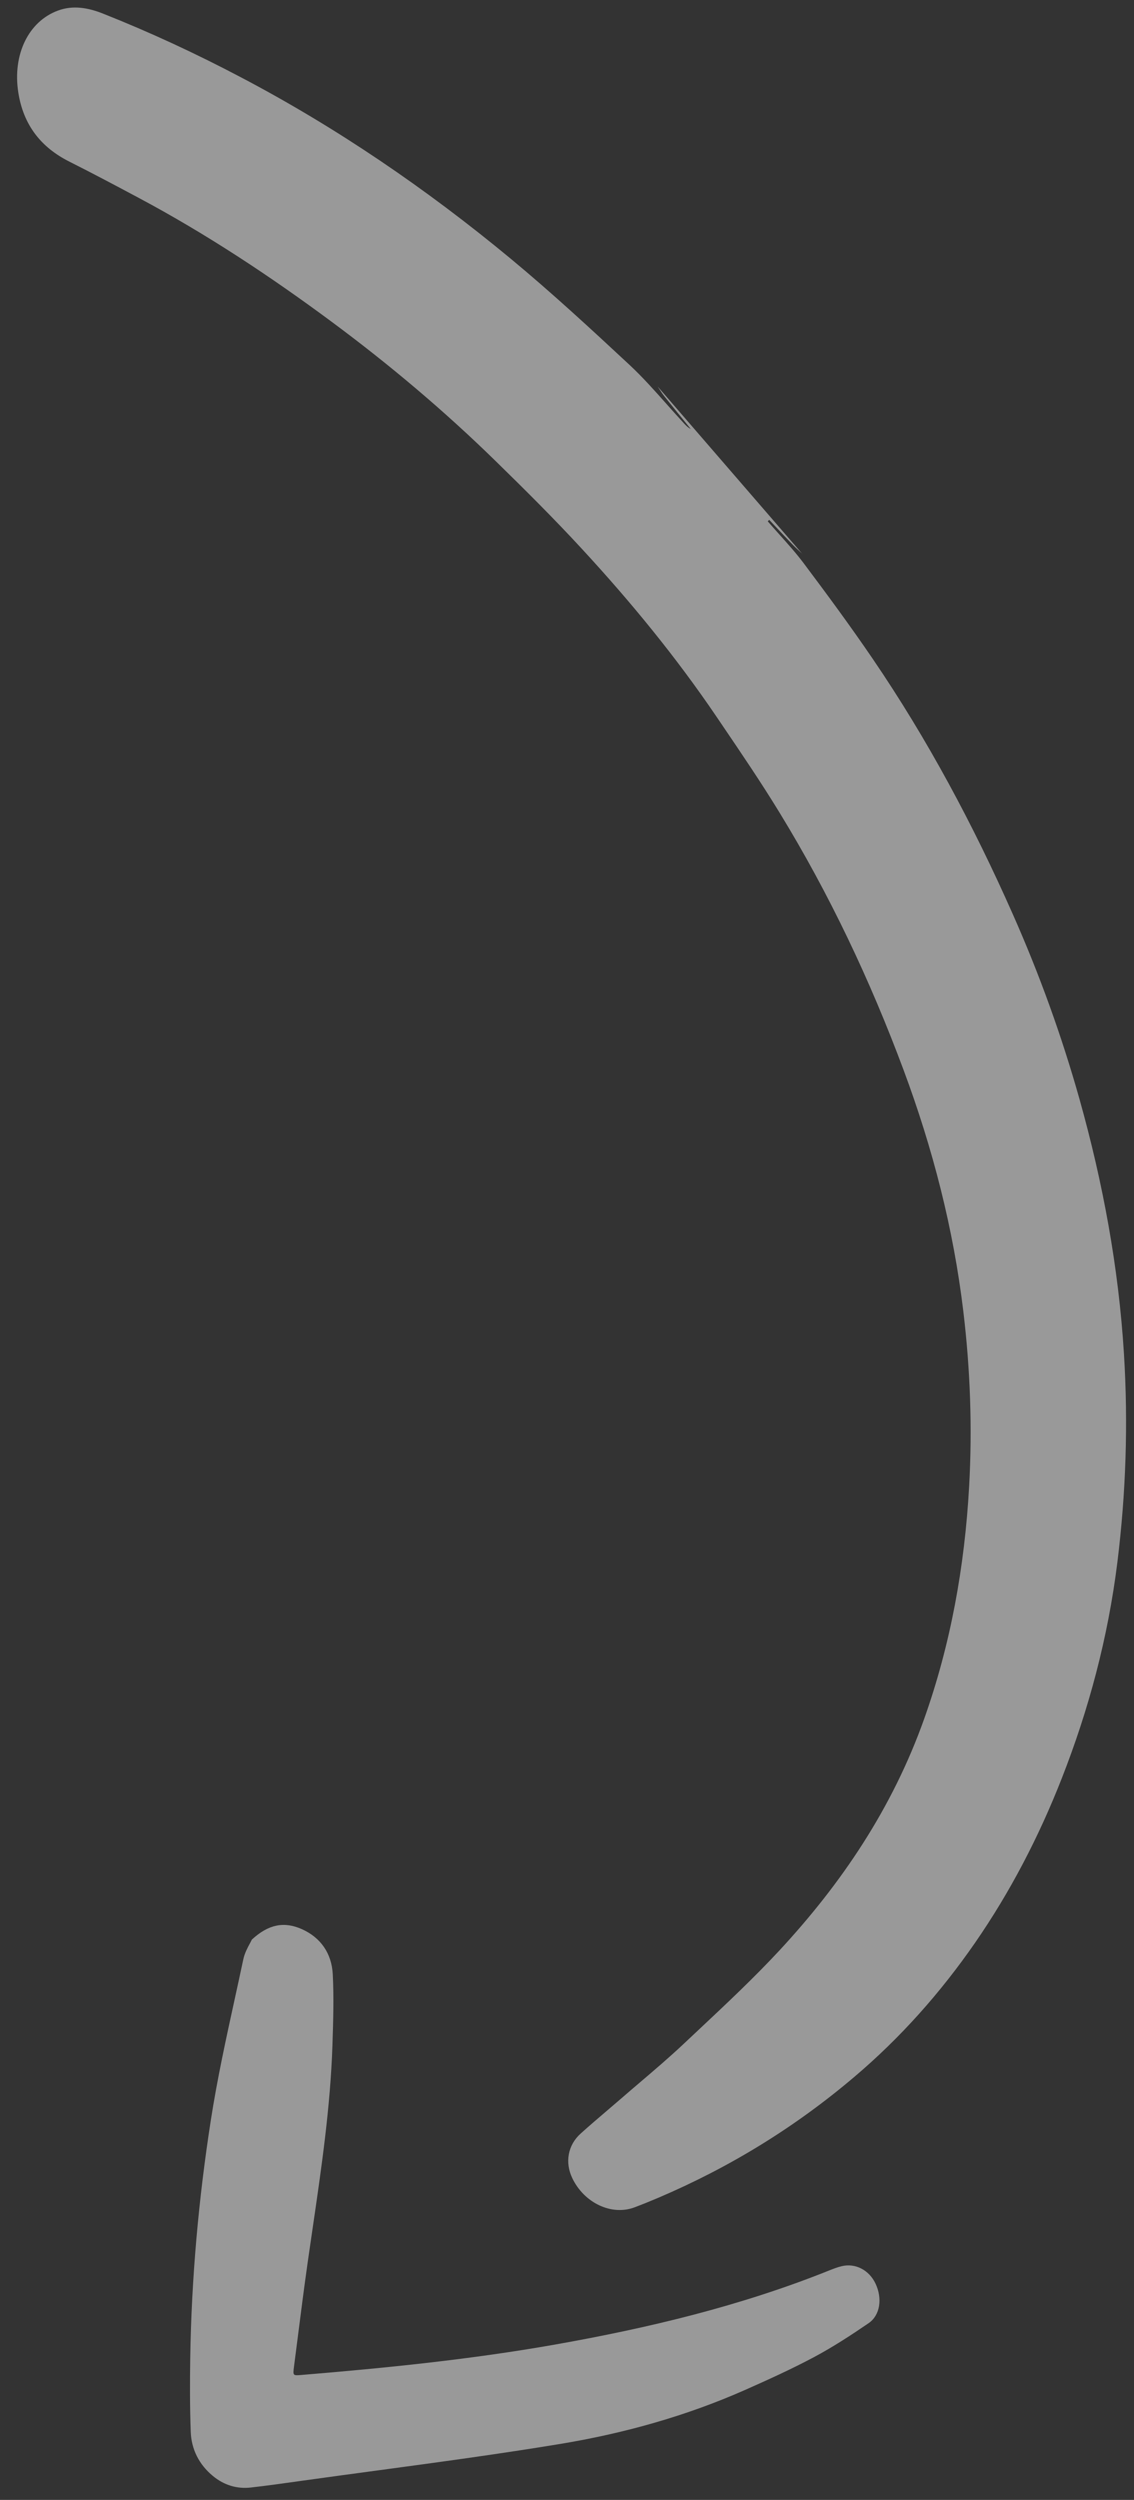 <svg width="64" height="141" viewBox="0 0 64 141" fill="none" xmlns="http://www.w3.org/2000/svg">
<rect x="0" y="0" width="64" height="141" fill="#333333" stroke="none"/>
<path opacity="0.5" fill-rule="evenodd" clip-rule="evenodd" d="M45.264 31.221C45.273 31.23 45.282 31.239 45.292 31.248L45.297 31.26L45.264 31.221ZM45.113 31.082C45.164 31.129 45.214 31.175 45.264 31.221L37.116 21.8C37.151 21.853 37.185 21.906 37.219 21.959C37.308 22.095 37.397 22.231 37.498 22.356C37.981 22.962 38.472 23.566 38.961 24.166L38.985 24.195C38.813 24.11 38.691 23.977 38.57 23.844C38.55 23.822 38.53 23.799 38.509 23.777C38.204 23.447 37.905 23.11 37.605 22.773C36.937 22.023 36.269 21.272 35.545 20.596C33.339 18.543 31.125 16.499 28.821 14.59C24.039 10.631 18.975 7.185 13.599 4.361C11.055 3.02 8.467 1.82 5.83 0.774C4.975 0.432 4.121 0.283 3.276 0.595C1.611 1.205 0.703 3.069 1.031 5.204C1.319 7.07 2.331 8.319 3.91 9.114C5.221 9.772 6.524 10.464 7.824 11.158C11.621 13.181 15.246 15.574 18.759 18.179C21.97 20.561 25.047 23.148 27.95 25.983C29.619 27.613 31.277 29.26 32.865 30.983C35.598 33.944 38.162 37.065 40.45 40.441C40.533 40.564 40.617 40.687 40.7 40.81C41.826 42.468 42.953 44.128 43.999 45.839C46.808 50.43 49.108 55.282 50.995 60.348C52.645 64.778 53.808 69.3 54.367 73.956C54.763 77.261 54.878 80.552 54.696 83.829C54.443 88.38 53.644 92.76 52.166 96.925C50.361 102.007 47.472 106.254 43.993 110.005C42.536 111.572 40.981 113.03 39.427 114.487C39.137 114.759 38.846 115.031 38.557 115.304C37.767 116.045 36.945 116.746 36.122 117.447C35.758 117.757 35.394 118.067 35.033 118.381C34.78 118.6 34.526 118.817 34.271 119.034C33.766 119.465 33.261 119.895 32.768 120.34C32.048 120.988 31.878 121.954 32.288 122.83C32.955 124.248 34.514 124.99 35.818 124.496C36.267 124.326 36.713 124.146 37.156 123.957C41.168 122.249 44.87 119.984 48.234 117.125C50.809 114.942 53.069 112.408 55.031 109.575C57.003 106.724 58.62 103.626 59.922 100.306C61.444 96.426 62.531 92.38 63.062 88.114C63.542 84.234 63.678 80.31 63.432 76.346C63.133 71.504 62.25 66.72 60.926 62.001C59.926 58.447 58.67 54.97 57.171 51.588C54.937 46.541 52.348 41.696 49.256 37.162C48.005 35.326 46.691 33.543 45.362 31.773C44.932 31.201 44.455 30.669 43.977 30.136C43.76 29.893 43.542 29.651 43.33 29.405L43.412 29.32C43.554 29.471 43.695 29.621 43.836 29.771C44.12 30.075 44.405 30.378 44.695 30.678C44.829 30.821 44.972 30.952 45.113 31.082ZM17.058 108.817C16.051 108.36 15.155 108.523 14.206 109.404L14.209 109.407C14.182 109.467 14.143 109.538 14.099 109.62C13.974 109.852 13.805 110.164 13.732 110.509C13.577 111.24 13.417 111.97 13.258 112.7C12.758 114.984 12.258 117.269 11.898 119.59C11.213 123.995 10.807 128.47 10.737 132.998C10.715 134.381 10.715 135.765 10.765 137.154C10.8 138.154 11.243 139.008 12.004 139.641C12.647 140.175 13.38 140.387 14.146 140.302C15.032 140.201 15.916 140.078 16.798 139.954L17.026 139.922C18.448 139.723 19.872 139.531 21.296 139.339C24.765 138.871 28.235 138.402 31.681 137.832C35.252 137.237 38.737 136.262 42.048 134.798C43.363 134.215 44.678 133.619 45.948 132.942C47.005 132.378 48.019 131.717 49.016 131.036C49.68 130.586 49.805 129.635 49.415 128.806C49.054 128.034 48.273 127.629 47.499 127.819C47.266 127.873 47.042 127.962 46.817 128.05C41.824 130.056 36.605 131.304 31.296 132.243C26.582 133.074 21.805 133.556 17.015 133.952C16.532 133.993 16.527 133.992 16.592 133.487C16.66 132.962 16.727 132.437 16.794 131.913C16.98 130.455 17.166 128.998 17.373 127.545C17.461 126.926 17.552 126.307 17.643 125.688C18.143 122.27 18.645 118.851 18.763 115.349L18.765 115.266C18.807 113.97 18.848 112.665 18.781 111.36C18.722 110.177 18.101 109.291 17.058 108.817Z" fill="white"/>
</svg>

